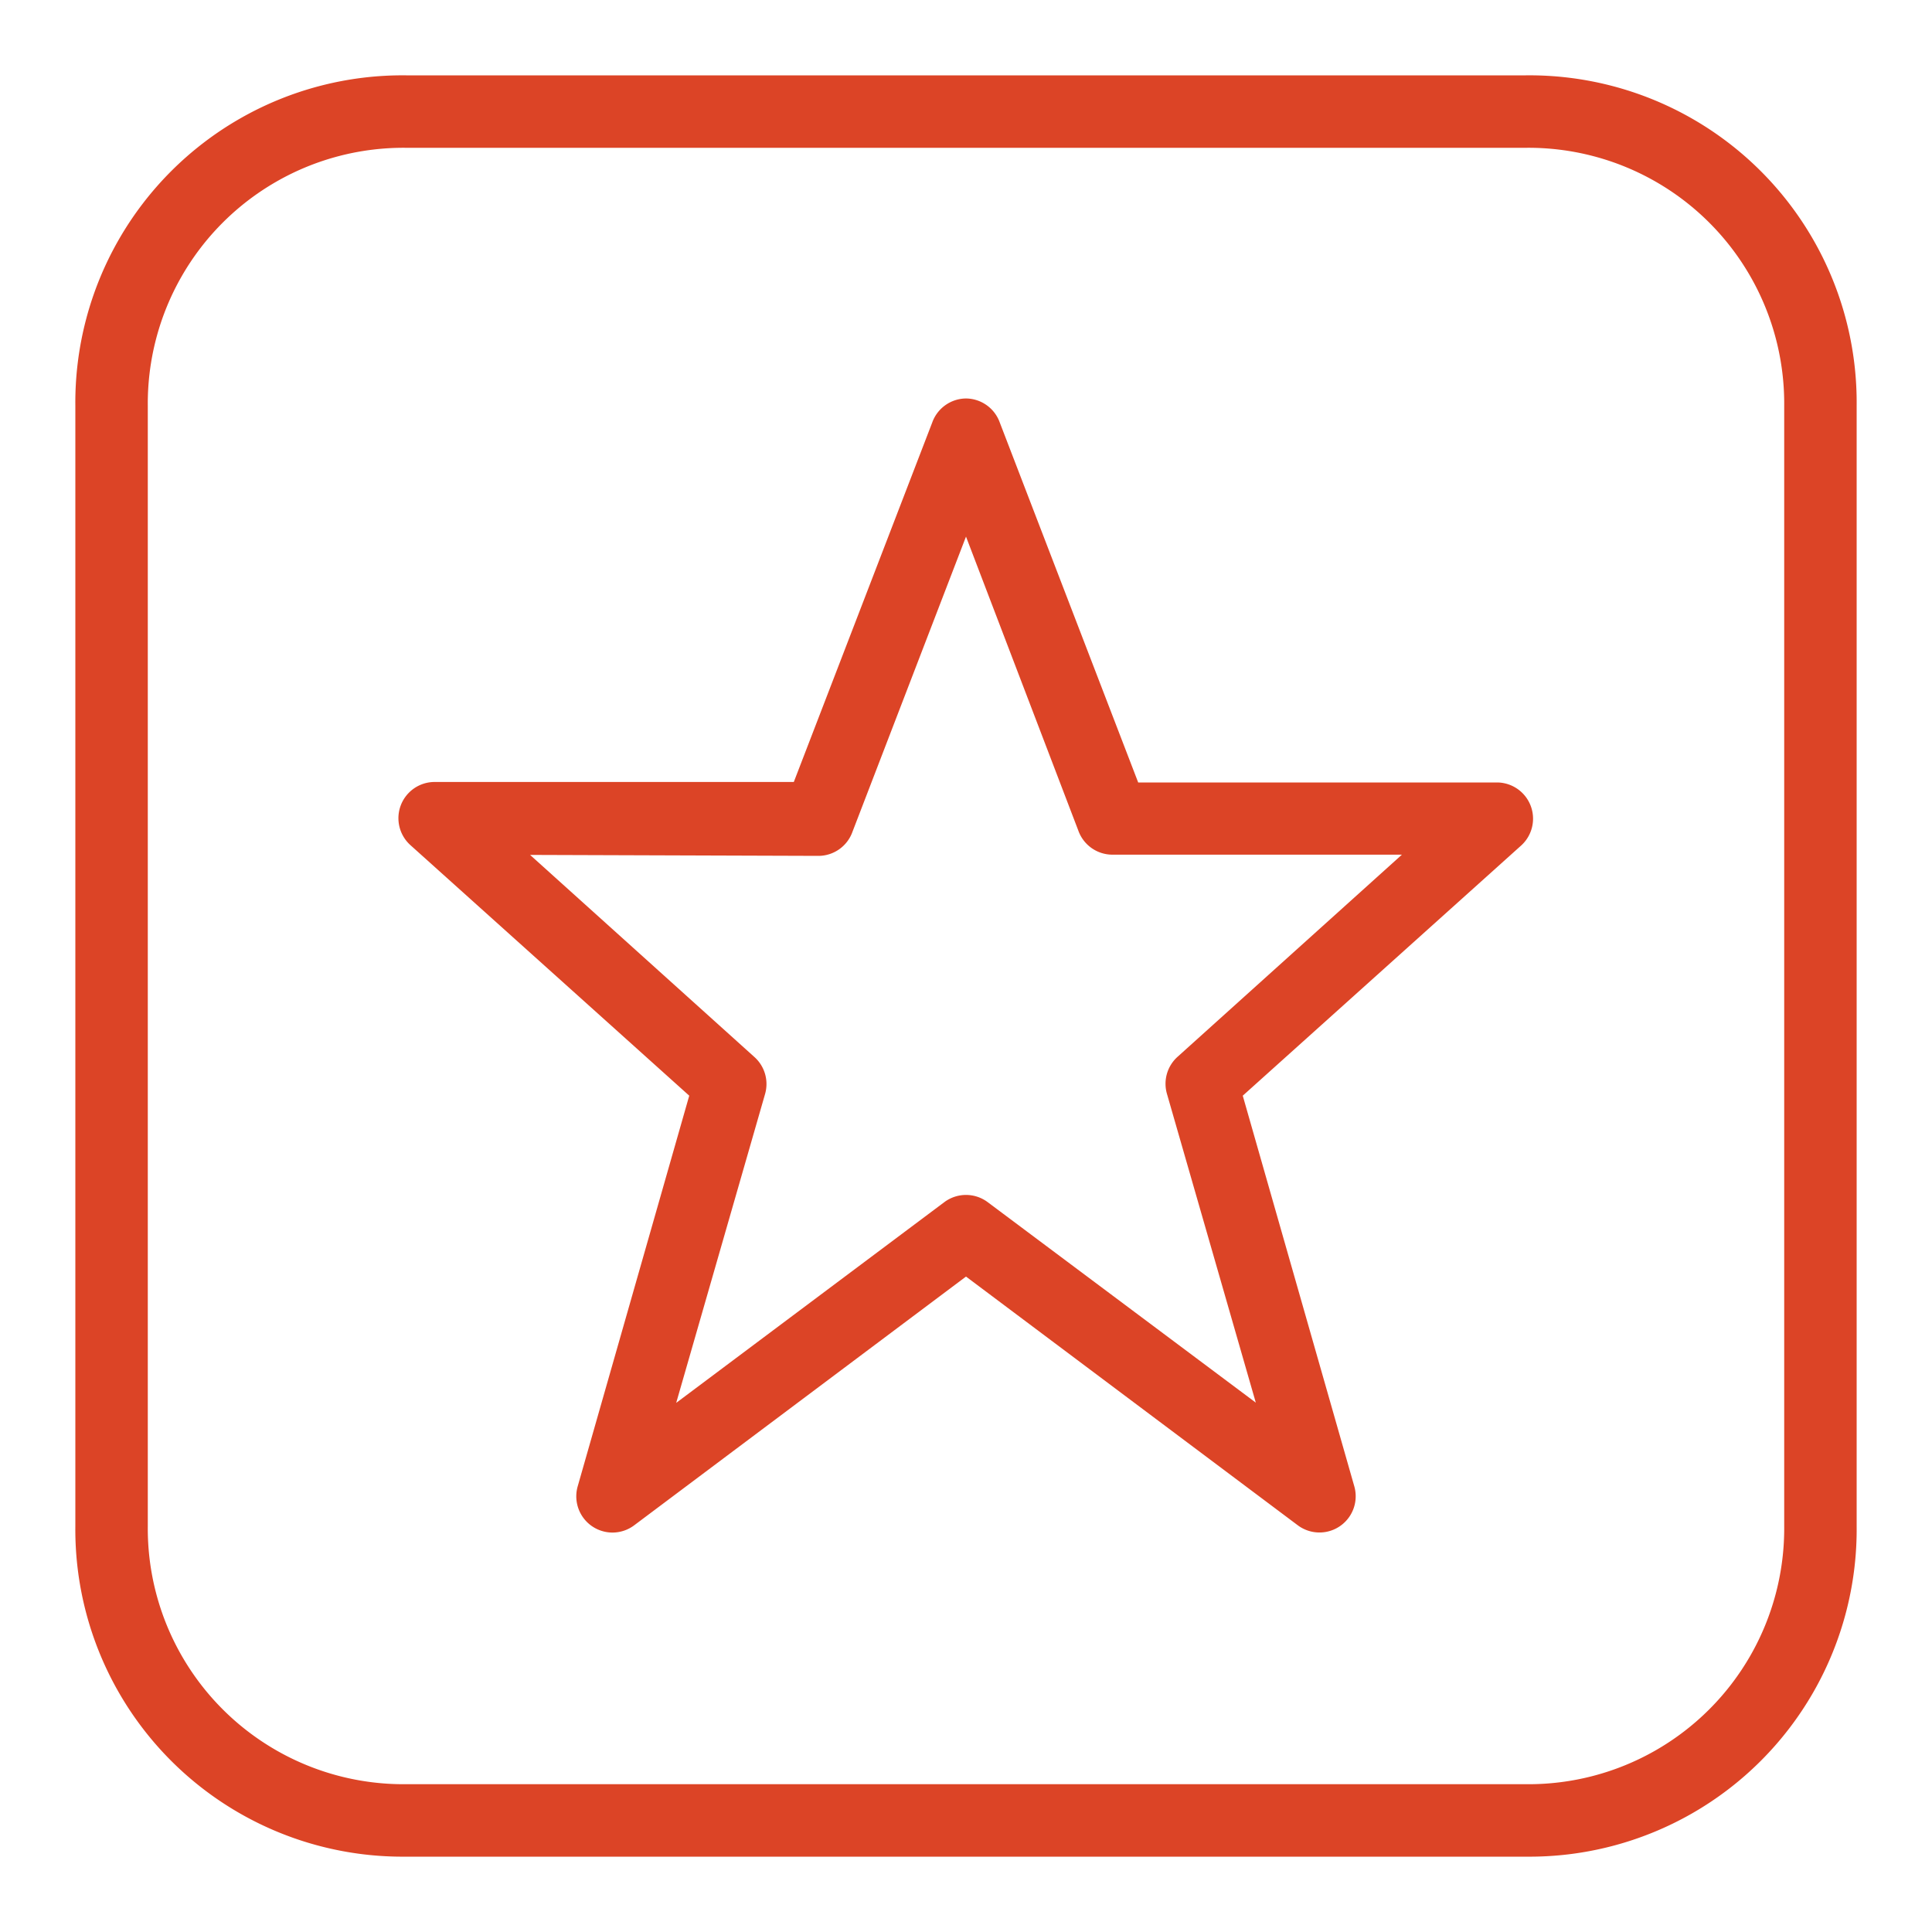<svg id="Layer_1" data-name="Layer 1" xmlns="http://www.w3.org/2000/svg" viewBox="0 0 80 80"><defs><style>.cls-1{fill:#dc4426;}</style></defs><title>ic</title><path class="cls-1" d="M25.36,63.46a1.5,1.5,0,0,1-1.44-1.91l4.62-16.18L17,35a1.5,1.5,0,0,1,1-2.62H32.87L38.6,17.5a1.5,1.5,0,0,1,1.4-1h0a1.5,1.5,0,0,1,1.4,1l5.73,14.9H62A1.5,1.5,0,0,1,63,35L51.46,45.37l4.62,16.18a1.5,1.5,0,0,1-2.34,1.61L40,52.86,26.26,63.16A1.5,1.5,0,0,1,25.36,63.46ZM21.95,35.4l9.29,8.37a1.5,1.5,0,0,1,.44,1.53L28,58.09,39.1,49.78a1.5,1.5,0,0,1,1.8,0L52,58.08,48.32,45.29a1.5,1.5,0,0,1,.44-1.53l9.29-8.37h-12a1.5,1.5,0,0,1-1.4-1L40,22.22,35.3,34.44a1.5,1.5,0,0,1-1.4,1Z"/><path class="cls-1" d="M63.18,76.88H16.82a13.55,13.55,0,0,1-13.7-13.7V16.82a13.55,13.55,0,0,1,13.7-13.7H63.18a13.55,13.55,0,0,1,13.7,13.7V63.18A13.55,13.55,0,0,1,63.18,76.88ZM16.82,6.12a10.59,10.59,0,0,0-10.7,10.7V63.18a10.59,10.59,0,0,0,10.7,10.7H63.18a10.59,10.59,0,0,0,10.7-10.7V16.82a10.59,10.59,0,0,0-10.7-10.7Z"/></svg>